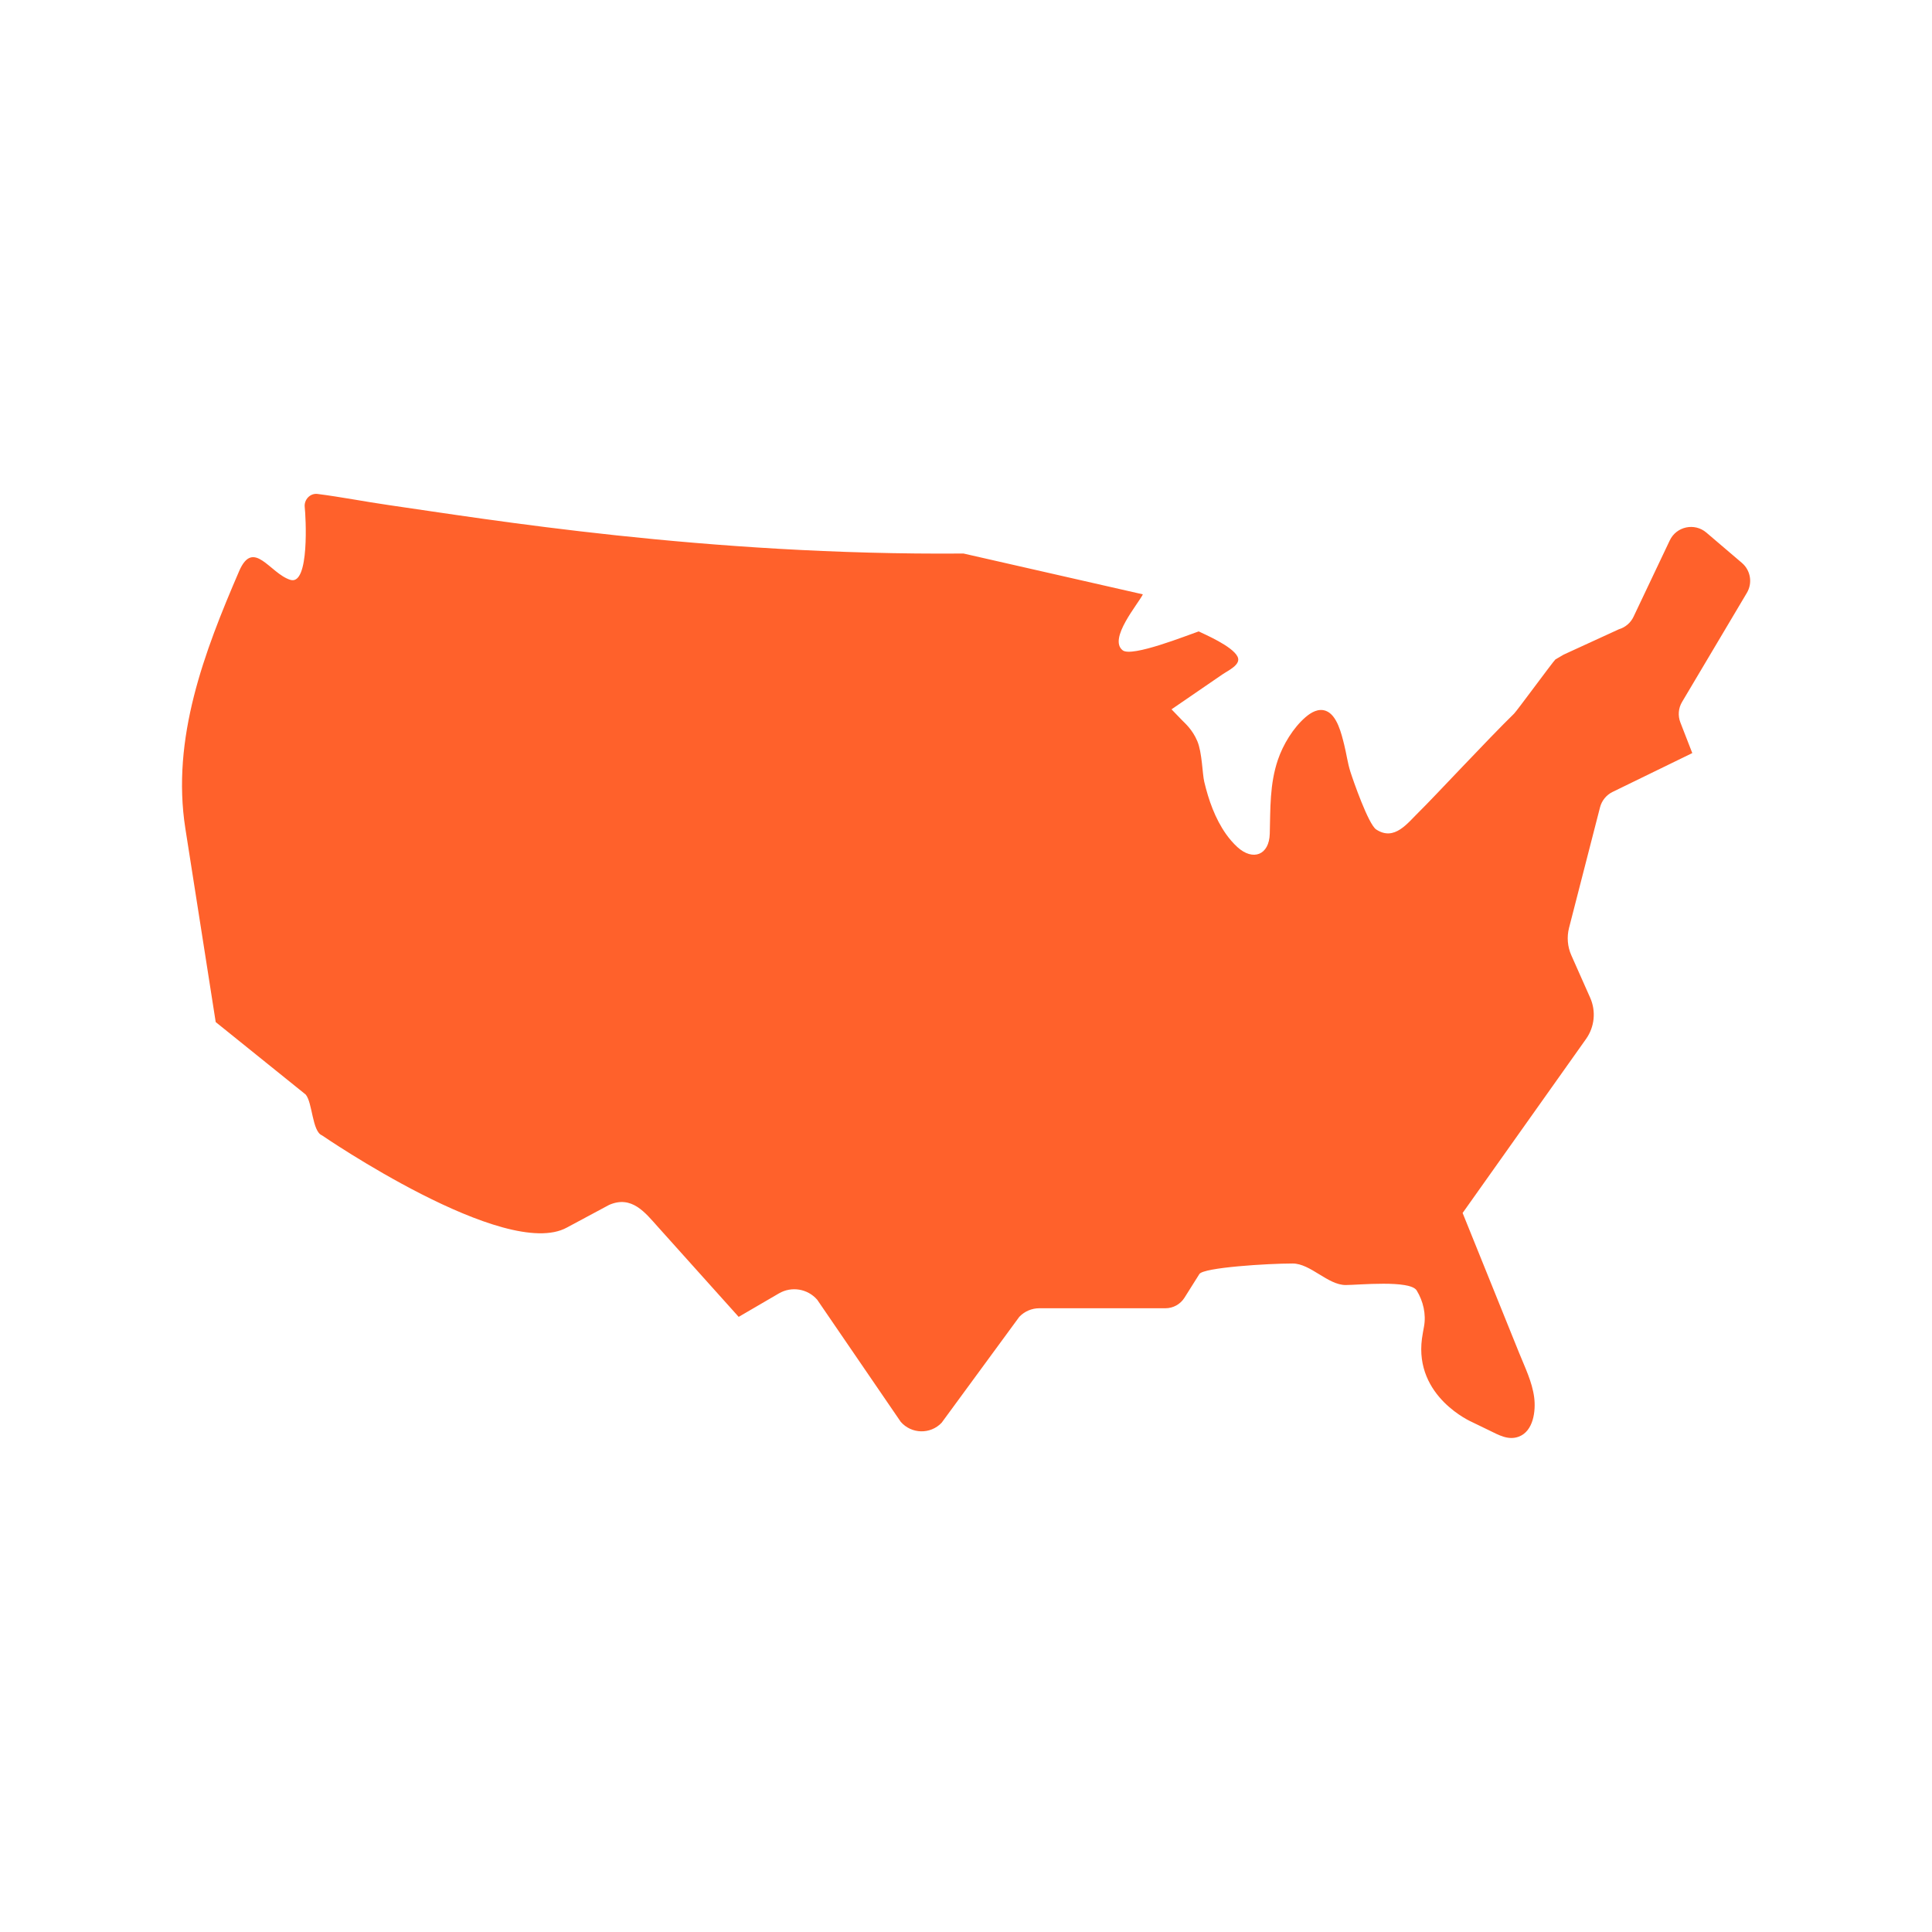 <?xml version="1.0" encoding="utf-8"?>
<!-- Generator: Adobe Illustrator 25.3.1, SVG Export Plug-In . SVG Version: 6.00 Build 0)  -->
<svg version="1.1" xmlns="http://www.w3.org/2000/svg" xmlns:xlink="http://www.w3.org/1999/xlink" x="0px" y="0px"
	 viewBox="0 0 48 48" style="enable-background:new 0 0 48 48;" xml:space="preserve">
<style type="text/css">
	.st0{fill:#FF612B;}
</style>
<g id="white_space">
</g>
<g id="Layer_1">
	<path class="st0" d="M43.4,14.73c0.146-0.245,0.094-0.56-0.123-0.745l-0.883-0.753
		c-0.293-0.25-0.744-0.154-0.909,0.194l-0.901,1.898c-0.071,0.15-0.204,0.263-0.363,0.31l-1.371,0.629
		c-0.07,0.041,0,0-0.207,0.121c-0.068,0.066-0.959,1.281-1.027,1.347c-0.618,0.6-2.023,2.111-2.352,2.431
		c-0.295,0.287-0.617,0.745-1.073,0.446c-0.193-0.127-0.571-1.214-0.641-1.434c-0.07-0.22-0.098-0.452-0.155-0.676
		c-0.065-0.257-0.171-0.729-0.451-0.836c-0.188-0.072-0.373,0.038-0.512,0.159c-0.304,0.264-0.554,0.677-0.683,1.056
		c-0.206,0.607-0.185,1.213-0.202,1.837c-0.014,0.529-0.416,0.685-0.804,0.332
		c-0.106-0.097-0.2-0.207-0.283-0.324c-0.272-0.386-0.433-0.844-0.541-1.3
		c-0.047-0.196-0.052-0.722-0.171-1.006c-0.123-0.294-0.313-0.452-0.381-0.523
		c-0.087-0.09-0.174-0.18-0.261-0.27c0.231-0.159,0.462-0.317,0.694-0.476c0.188-0.129,0.376-0.258,0.564-0.387
		c0.156-0.107,0.479-0.249,0.383-0.445c-0.13-0.263-0.82-0.556-0.966-0.628
		c-0.289,0.098-1.66,0.647-1.888,0.47c-0.366-0.284,0.389-1.157,0.501-1.391l-4.456-1.014
		c-6.388,0.052-11.853-0.854-14.276-1.203c-0.597-0.086-1.179-0.201-1.772-0.277
		c-0.186-0.024-0.341,0.143-0.319,0.33c0.024,0.202,0.128,1.956-0.358,1.804
		c-0.508-0.158-0.916-1.041-1.272-0.216c-0.866,2.008-1.687,4.155-1.336,6.394
		c0.157,0.999,0.313,1.997,0.47,2.996c0.095,0.604,0.19,1.209,0.284,1.813l2.235,1.8
		c0.171,0.2,0.161,0.917,0.405,1.014c0,0,4.558,3.13,6.085,2.291l1.048-0.562c0.564-0.248,0.9,0.196,1.208,0.539
		l2.012,2.242l1-0.583c0.314-0.183,0.713-0.117,0.951,0.157l2.075,3.033c0.266,0.306,0.737,0.317,1.016,0.024
		l1.93-2.632c0.13-0.136,0.309-0.213,0.497-0.213h3.133c0.193,0,0.372-0.099,0.474-0.262l0.37-0.588
		c0.102-0.163,1.702-0.262,2.316-0.262c0.447,0,0.873,0.535,1.32,0.535c0.308,0,1.601-0.131,1.763,0.135
		c0.162,0.266,0.238,0.589,0.182,0.895c-0.018,0.1-0.037,0.199-0.051,0.3
		c-0.193,1.452,1.239,2.072,1.239,2.072c0.145,0.07,0.29,0.141,0.435,0.211c0.229,0.111,0.471,0.254,0.734,0.153
		c0.362-0.138,0.423-0.64,0.38-0.974c-0.05-0.387-0.229-0.745-0.373-1.103c0,0-1.405-3.479-1.405-3.479
		l3.067-4.324c0.212-0.299,0.251-0.689,0.102-1.024l-0.468-1.054c-0.095-0.214-0.115-0.454-0.057-0.681
		l0.77-2.996c0.043-0.166,0.156-0.305,0.31-0.381l1.982-0.966l-0.296-0.761
		c-0.065-0.168-0.05-0.357,0.043-0.511L43.4,14.73z"/>
</g>
</svg>
